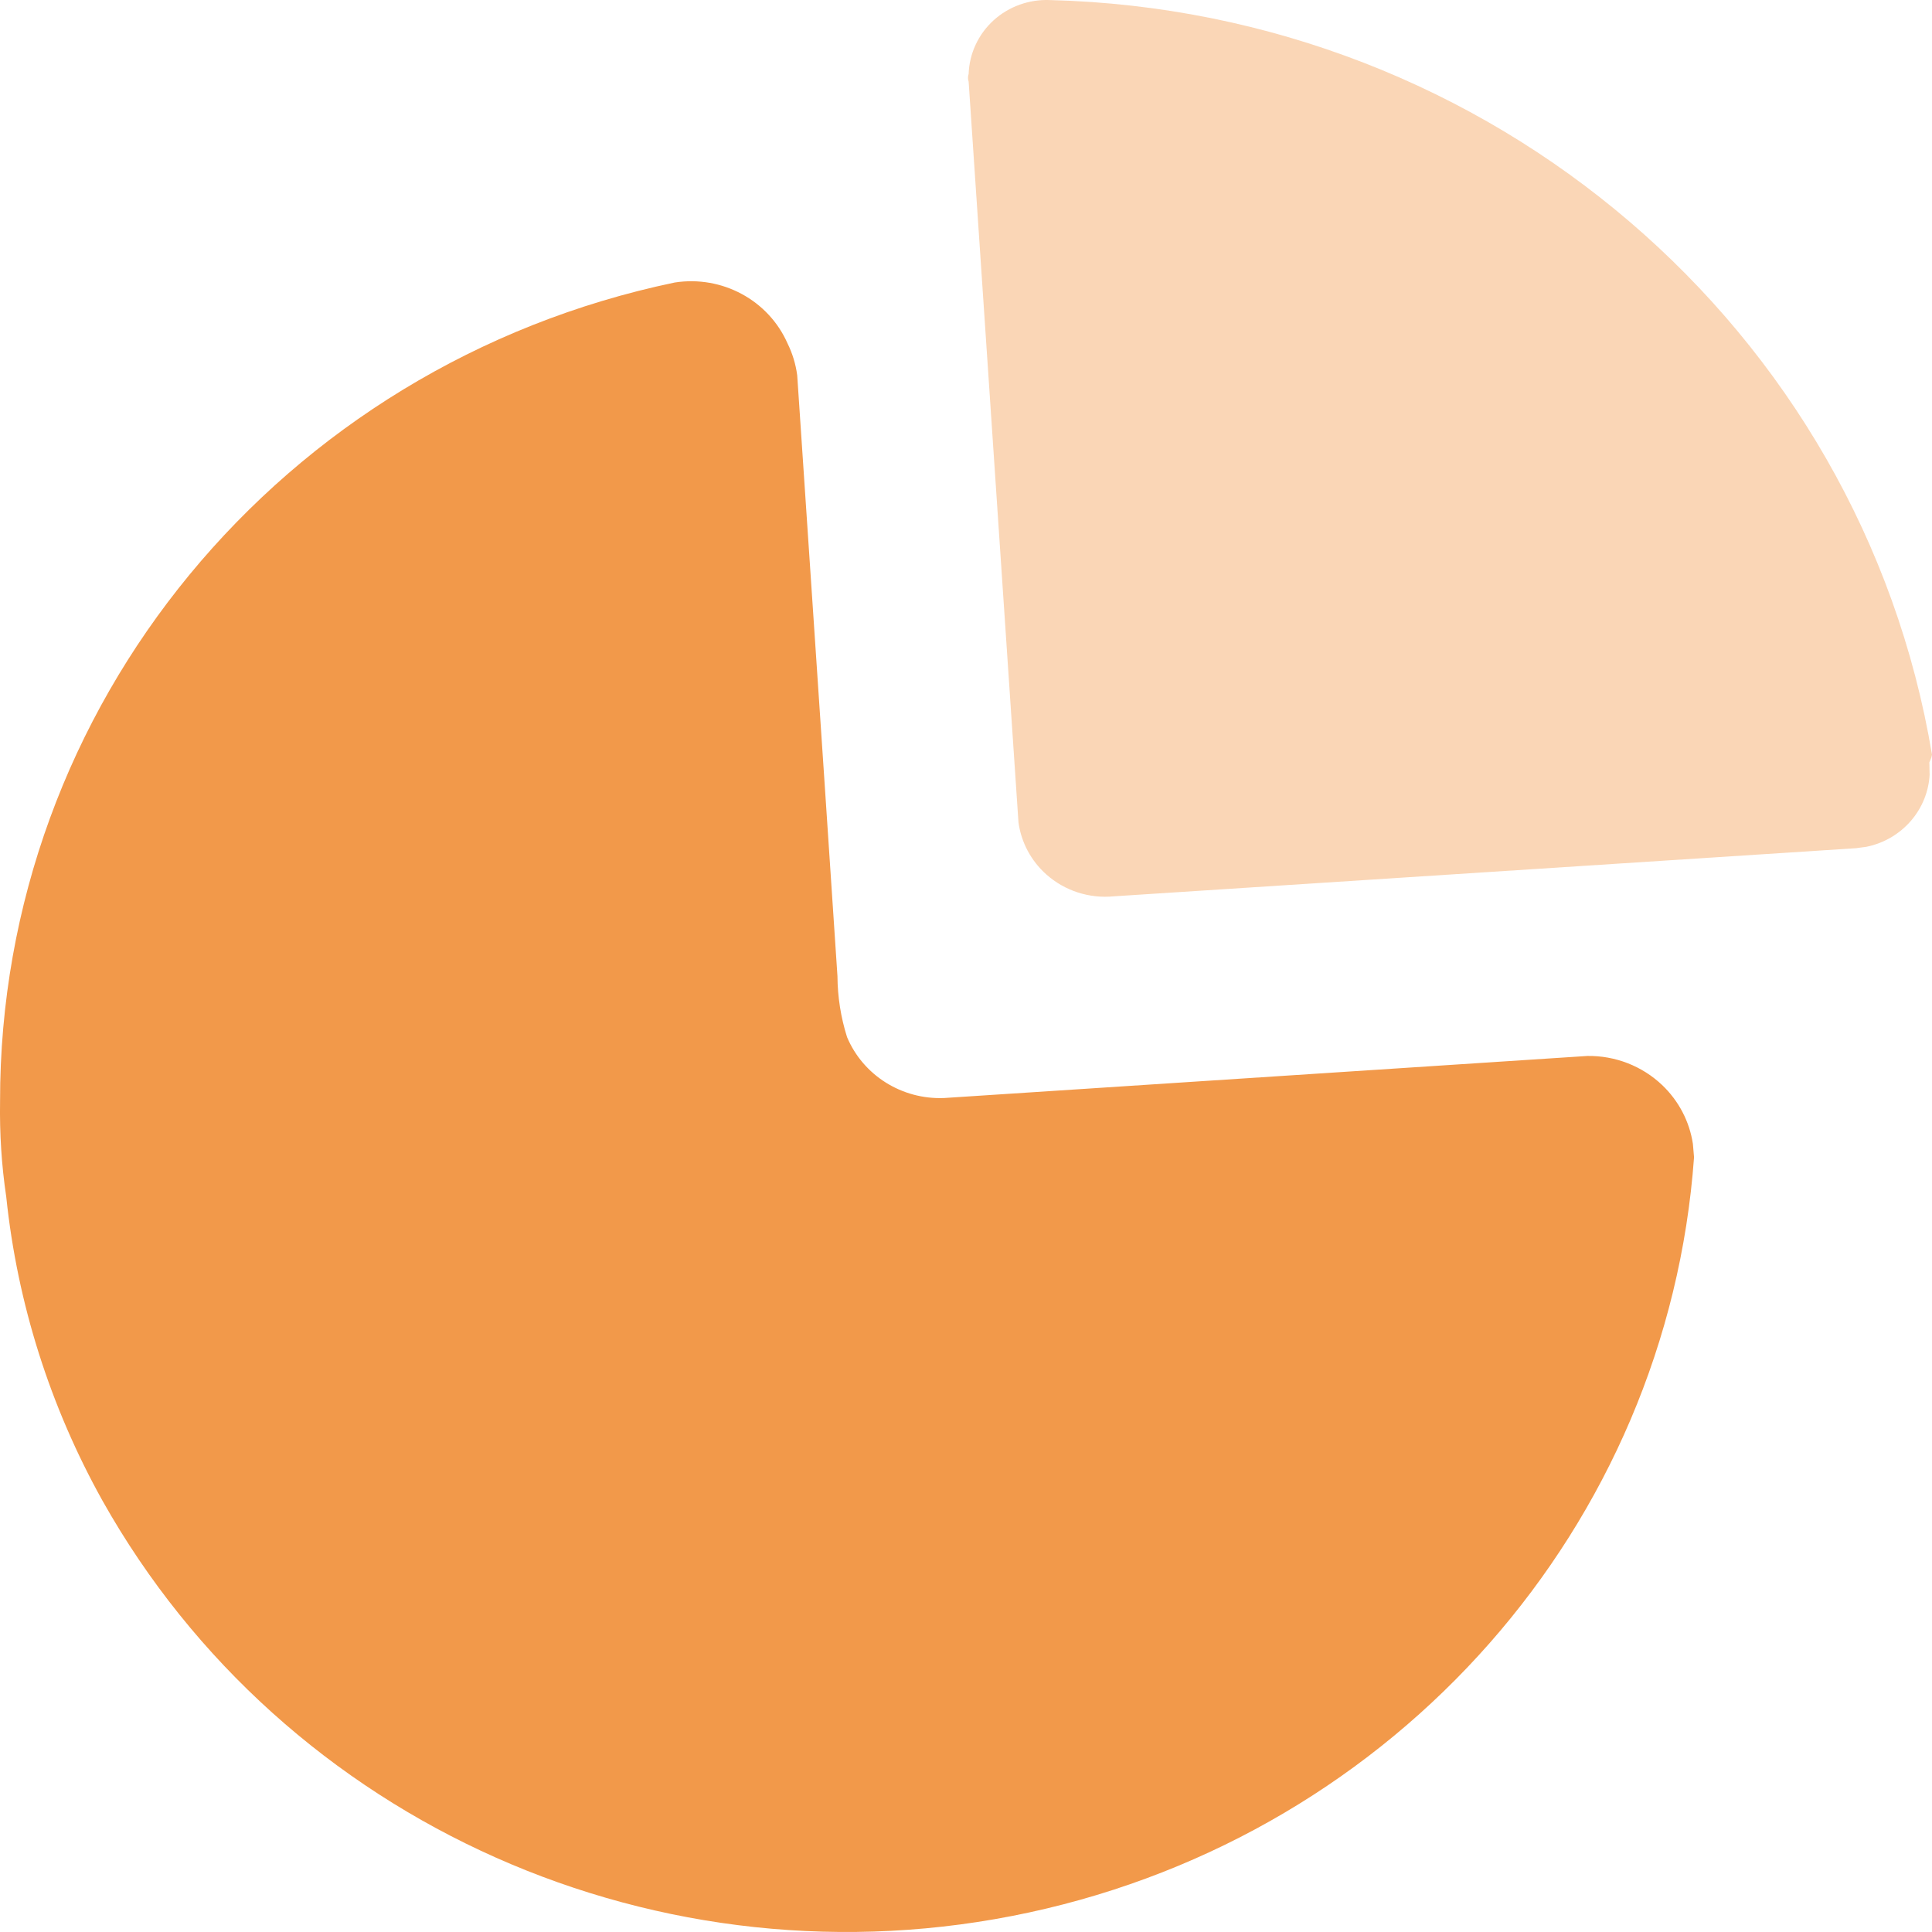 <svg width="30" height="30" viewBox="0 0 30 30" fill="none" xmlns="http://www.w3.org/2000/svg">
<path d="M12.229 5.333C12.306 5.489 12.356 5.655 12.379 5.827L12.796 12.036L13.004 15.158C13.006 15.479 13.056 15.797 13.153 16.104C13.403 16.699 14.006 17.077 14.661 17.05L24.647 16.397C25.079 16.39 25.497 16.552 25.808 16.847C26.067 17.093 26.234 17.414 26.287 17.76L26.305 17.97C25.891 23.692 21.689 28.465 15.979 29.697C10.268 30.929 4.413 28.326 1.591 23.302C0.778 21.843 0.269 20.238 0.097 18.584C0.024 18.094 -0.007 17.599 0.001 17.104C-0.007 10.969 4.361 5.665 10.476 4.387C11.213 4.272 11.934 4.662 12.229 5.333Z" fill="#F2994A"/>
<path opacity="0.4" d="M16.305 0.001C23.145 0.175 28.893 5.094 30 11.718L29.989 11.767L29.959 11.838L29.963 12.034C29.948 12.292 29.848 12.541 29.676 12.742C29.497 12.951 29.252 13.094 28.982 13.149L28.818 13.171L17.297 13.918C16.913 13.956 16.532 13.832 16.247 13.578C16.009 13.366 15.858 13.08 15.815 12.772L15.041 1.268C15.028 1.229 15.028 1.187 15.041 1.148C15.052 0.831 15.191 0.531 15.429 0.315C15.666 0.1 15.982 -0.013 16.305 0.001Z" fill="#F2994A"/>
</svg>

